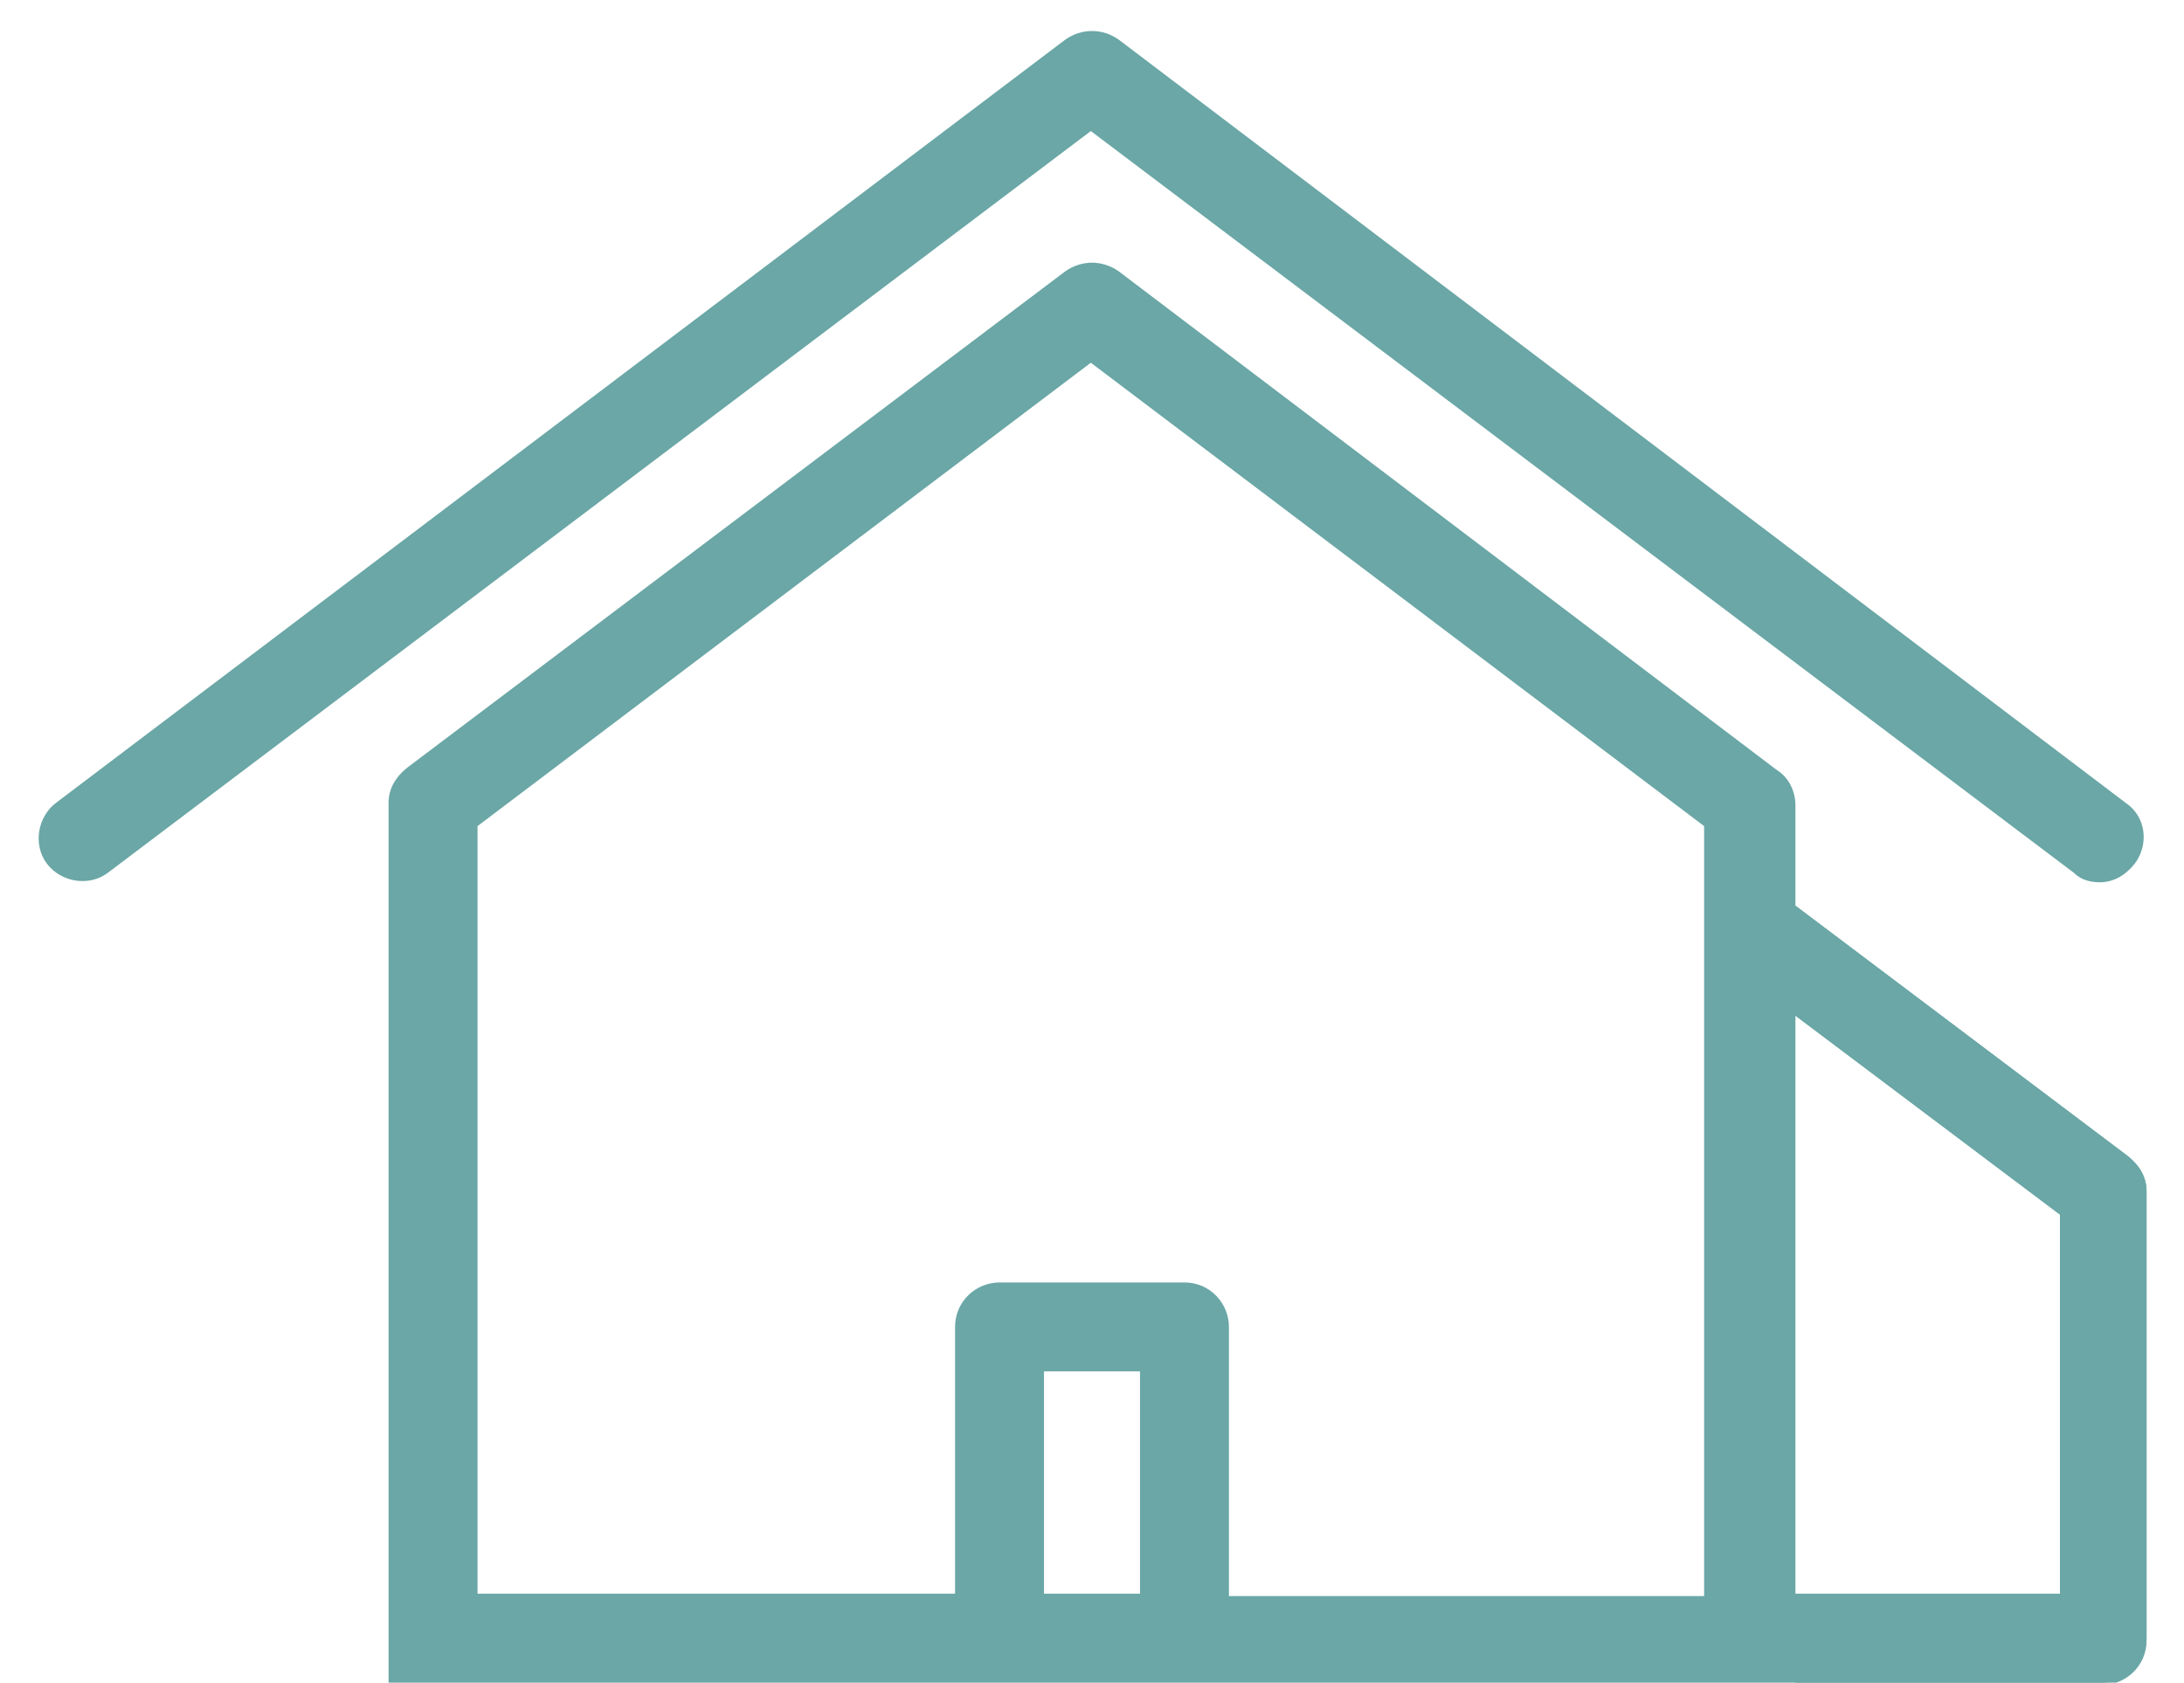 <?xml version="1.0" encoding="UTF-8"?> <!-- Generator: Adobe Illustrator 24.1.2, SVG Export Plug-In . SVG Version: 6.00 Build 0) --> <svg xmlns="http://www.w3.org/2000/svg" xmlns:xlink="http://www.w3.org/1999/xlink" id="Слой_1" x="0px" y="0px" viewBox="0 0 93.3 71.9" style="enable-background:new 0 0 93.3 71.9;" xml:space="preserve"> <style type="text/css"> .st0{fill-rule:evenodd;clip-rule:evenodd;fill:#6AA7A6;} </style> <g> <path class="st0" d="M90.9,49.4L76.7,38.7v-4.3c0-0.6-0.3-1.2-0.8-1.5L47.8,11.6c-0.7-0.5-1.6-0.5-2.3,0L17.4,32.8 c-0.5,0.4-0.8,0.9-0.8,1.5v2.2v2.2v4.7v24.7v3.8h73.2c1,0,1.9-0.8,1.9-1.9V50.9C91.7,50.3,91.4,49.8,90.9,49.4L90.9,49.4z M48.7,68.1h-4.1v-9.5h4.1V68.1L48.7,68.1z M52.5,68.1V56.7c0-1-0.8-1.9-1.9-1.9h-7.9c-1,0-1.9,0.8-1.9,1.9v11.4H20.4V35.3 l26.2-19.8l26.2,19.8v32.9H52.5L52.5,68.1z M87.9,68.1H76.7V43.4l11.3,8.5V68.1z"></path> <path class="st0" d="M4.6,37.3l42-31.7l42,31.7c0.3,0.3,0.7,0.4,1.1,0.4c0.6,0,1.1-0.3,1.5-0.8c0.6-0.8,0.5-2-0.4-2.6L47.8,1.7 c-0.7-0.5-1.6-0.5-2.3,0L2.4,34.3c-0.8,0.6-1,1.8-0.4,2.6C2.6,37.7,3.8,37.9,4.6,37.3z"></path> <path class="st0" d="M90.9,49.4L76.7,38.7v4.7l11.3,8.5v16.3H76.7v3.8h13.1c1,0,1.9-0.8,1.9-1.9V50.9 C91.7,50.3,91.4,49.8,90.9,49.4z"></path> </g> </svg> 